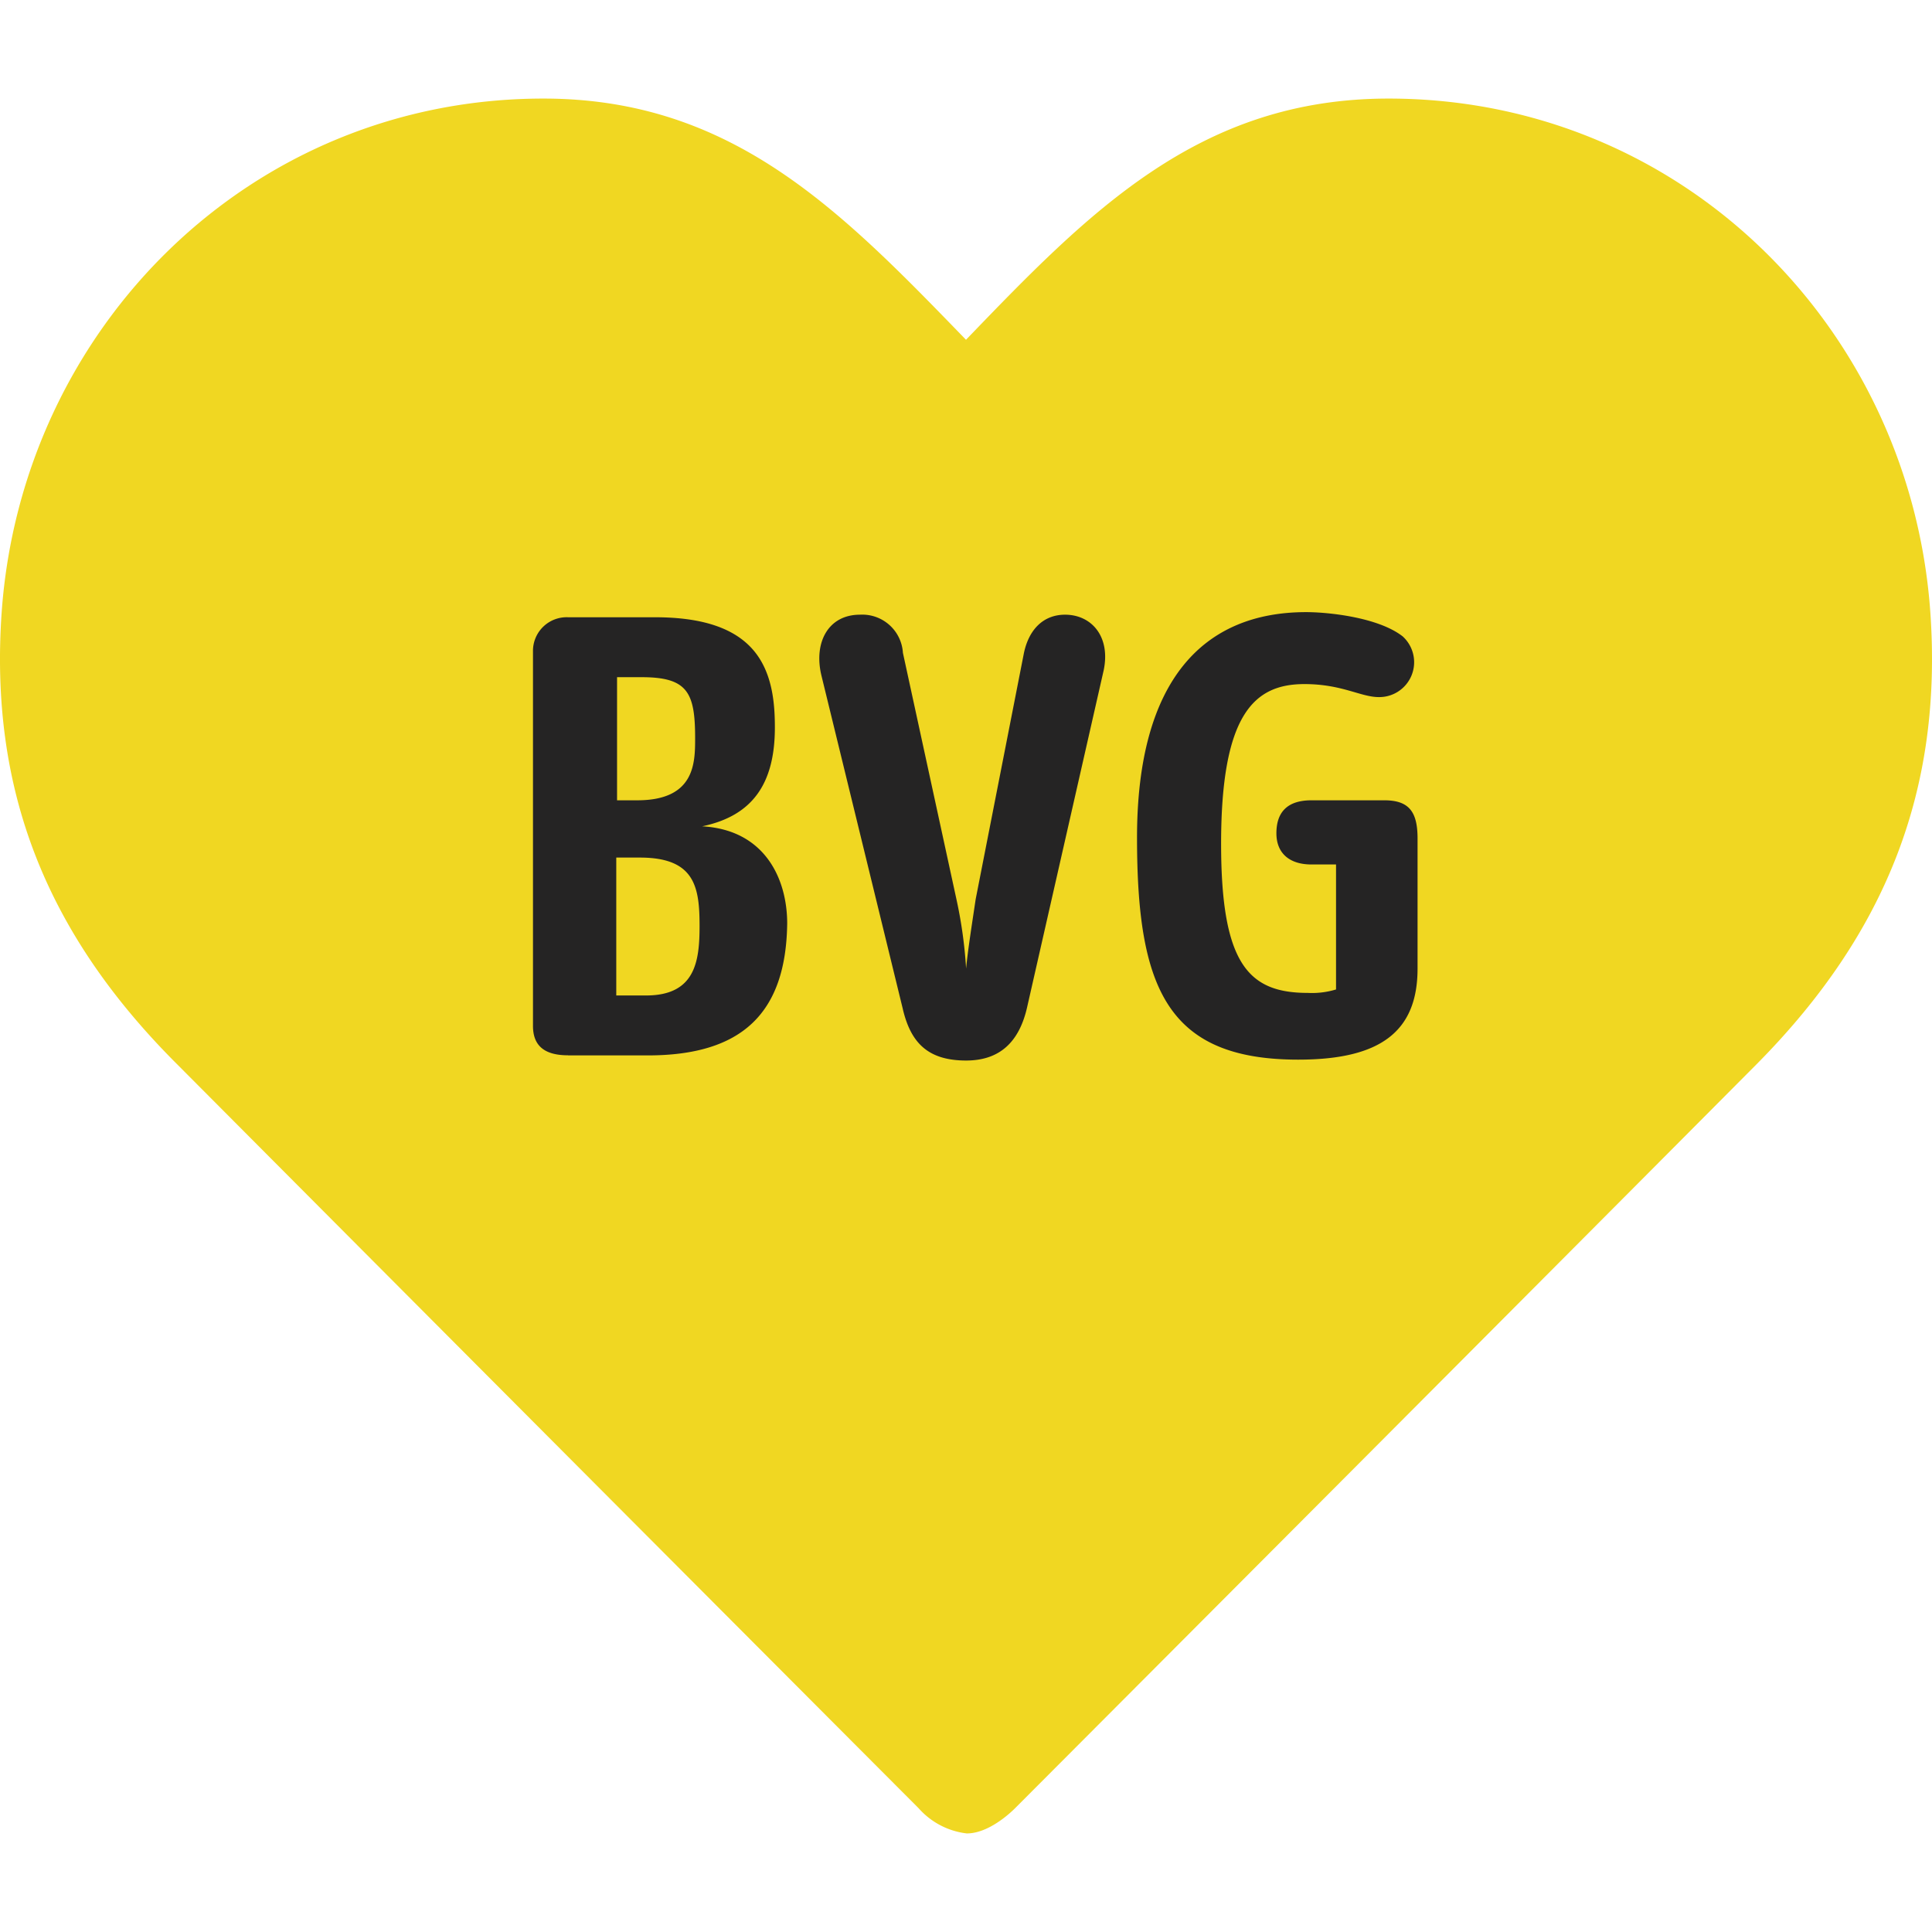 <svg width="196" height="196" xmlns="http://www.w3.org/2000/svg"><path d="M98 34.47C110.54 21.44 121.66 10 140.87 10c29.8 0 52.92 23.32 54.96 52.1 1.25 17.86-4.36 32.47-17.6 45.84-22.15 22.27-61.82 62.04-75.25 75.5-.62.62-2.76 2.56-4.9 2.56a7.7 7.7 0 01-4.88-2.55 97222.73 97222.73 0 01-75.25-75.5C4.53 94.56-1.08 79.95.17 62.1 2.22 33.32 25.34 10 55.13 10 74.35 10 85.37 21.44 98 34.47z" fill="#F0D722"/><path d="M91.6 102.4l-8.27-33.88c-.8-3.35.7-6.16 3.91-6.16a4.13 4.13 0 014.36 3.87l5.43 25a45.82 45.82 0 01.98 7.03c.17-1.84.62-4.66.97-7.03l4.9-25c.53-2.46 2.04-3.87 4.17-3.87 2.67 0 4.63 2.2 3.92 5.63l-7.74 34.06c-.8 3.7-2.84 5.54-6.22 5.54-3.92 0-5.61-1.85-6.41-5.18zm23.75-17.42c0-16.02 6.76-22.88 17.16-22.88 2.23 0 7.3.52 9.79 2.46a3.54 3.54 0 01.92 3.91 3.54 3.54 0 01-3.33 2.25c-1.86 0-3.73-1.32-7.56-1.32-5.06 0-8.45 3-8.45 16.2 0 12.31 2.85 15.13 8.81 15.13a8.36 8.36 0 002.85-.35V87.7h-2.5c-2.22 0-3.55-1.14-3.55-3.16 0-2.2 1.16-3.35 3.56-3.35h7.38c2.5 0 3.38 1.14 3.38 3.87v13.2c0 6.43-3.82 9.24-12.1 9.24-13.34 0-16.36-7.3-16.36-22.52zm-57.72 22.08c-2.4 0-3.56-.97-3.56-2.99v-38.1a3.42 3.42 0 011.07-2.42 3.42 3.42 0 012.49-.93h8.8c4.86 0 8.15 1.12 10.06 3.41 1.88 2.26 2.12 5.34 2.12 7.77 0 5.79-2.34 8.98-7.38 10.03 6.36.35 8.63 5.32 8.63 9.86-.12 9.12-4.61 13.38-14.14 13.38h-8.1zm4.89-6.07h3.02c5 0 5.43-3.47 5.43-7.04 0-3.93-.45-6.95-6.05-6.95h-2.4v14zm.09-19.8h2.04c5.87 0 5.87-3.81 5.87-6.33 0-4.62-.78-6.16-5.42-6.16h-2.5v12.5z" fill="#252424"/></svg>